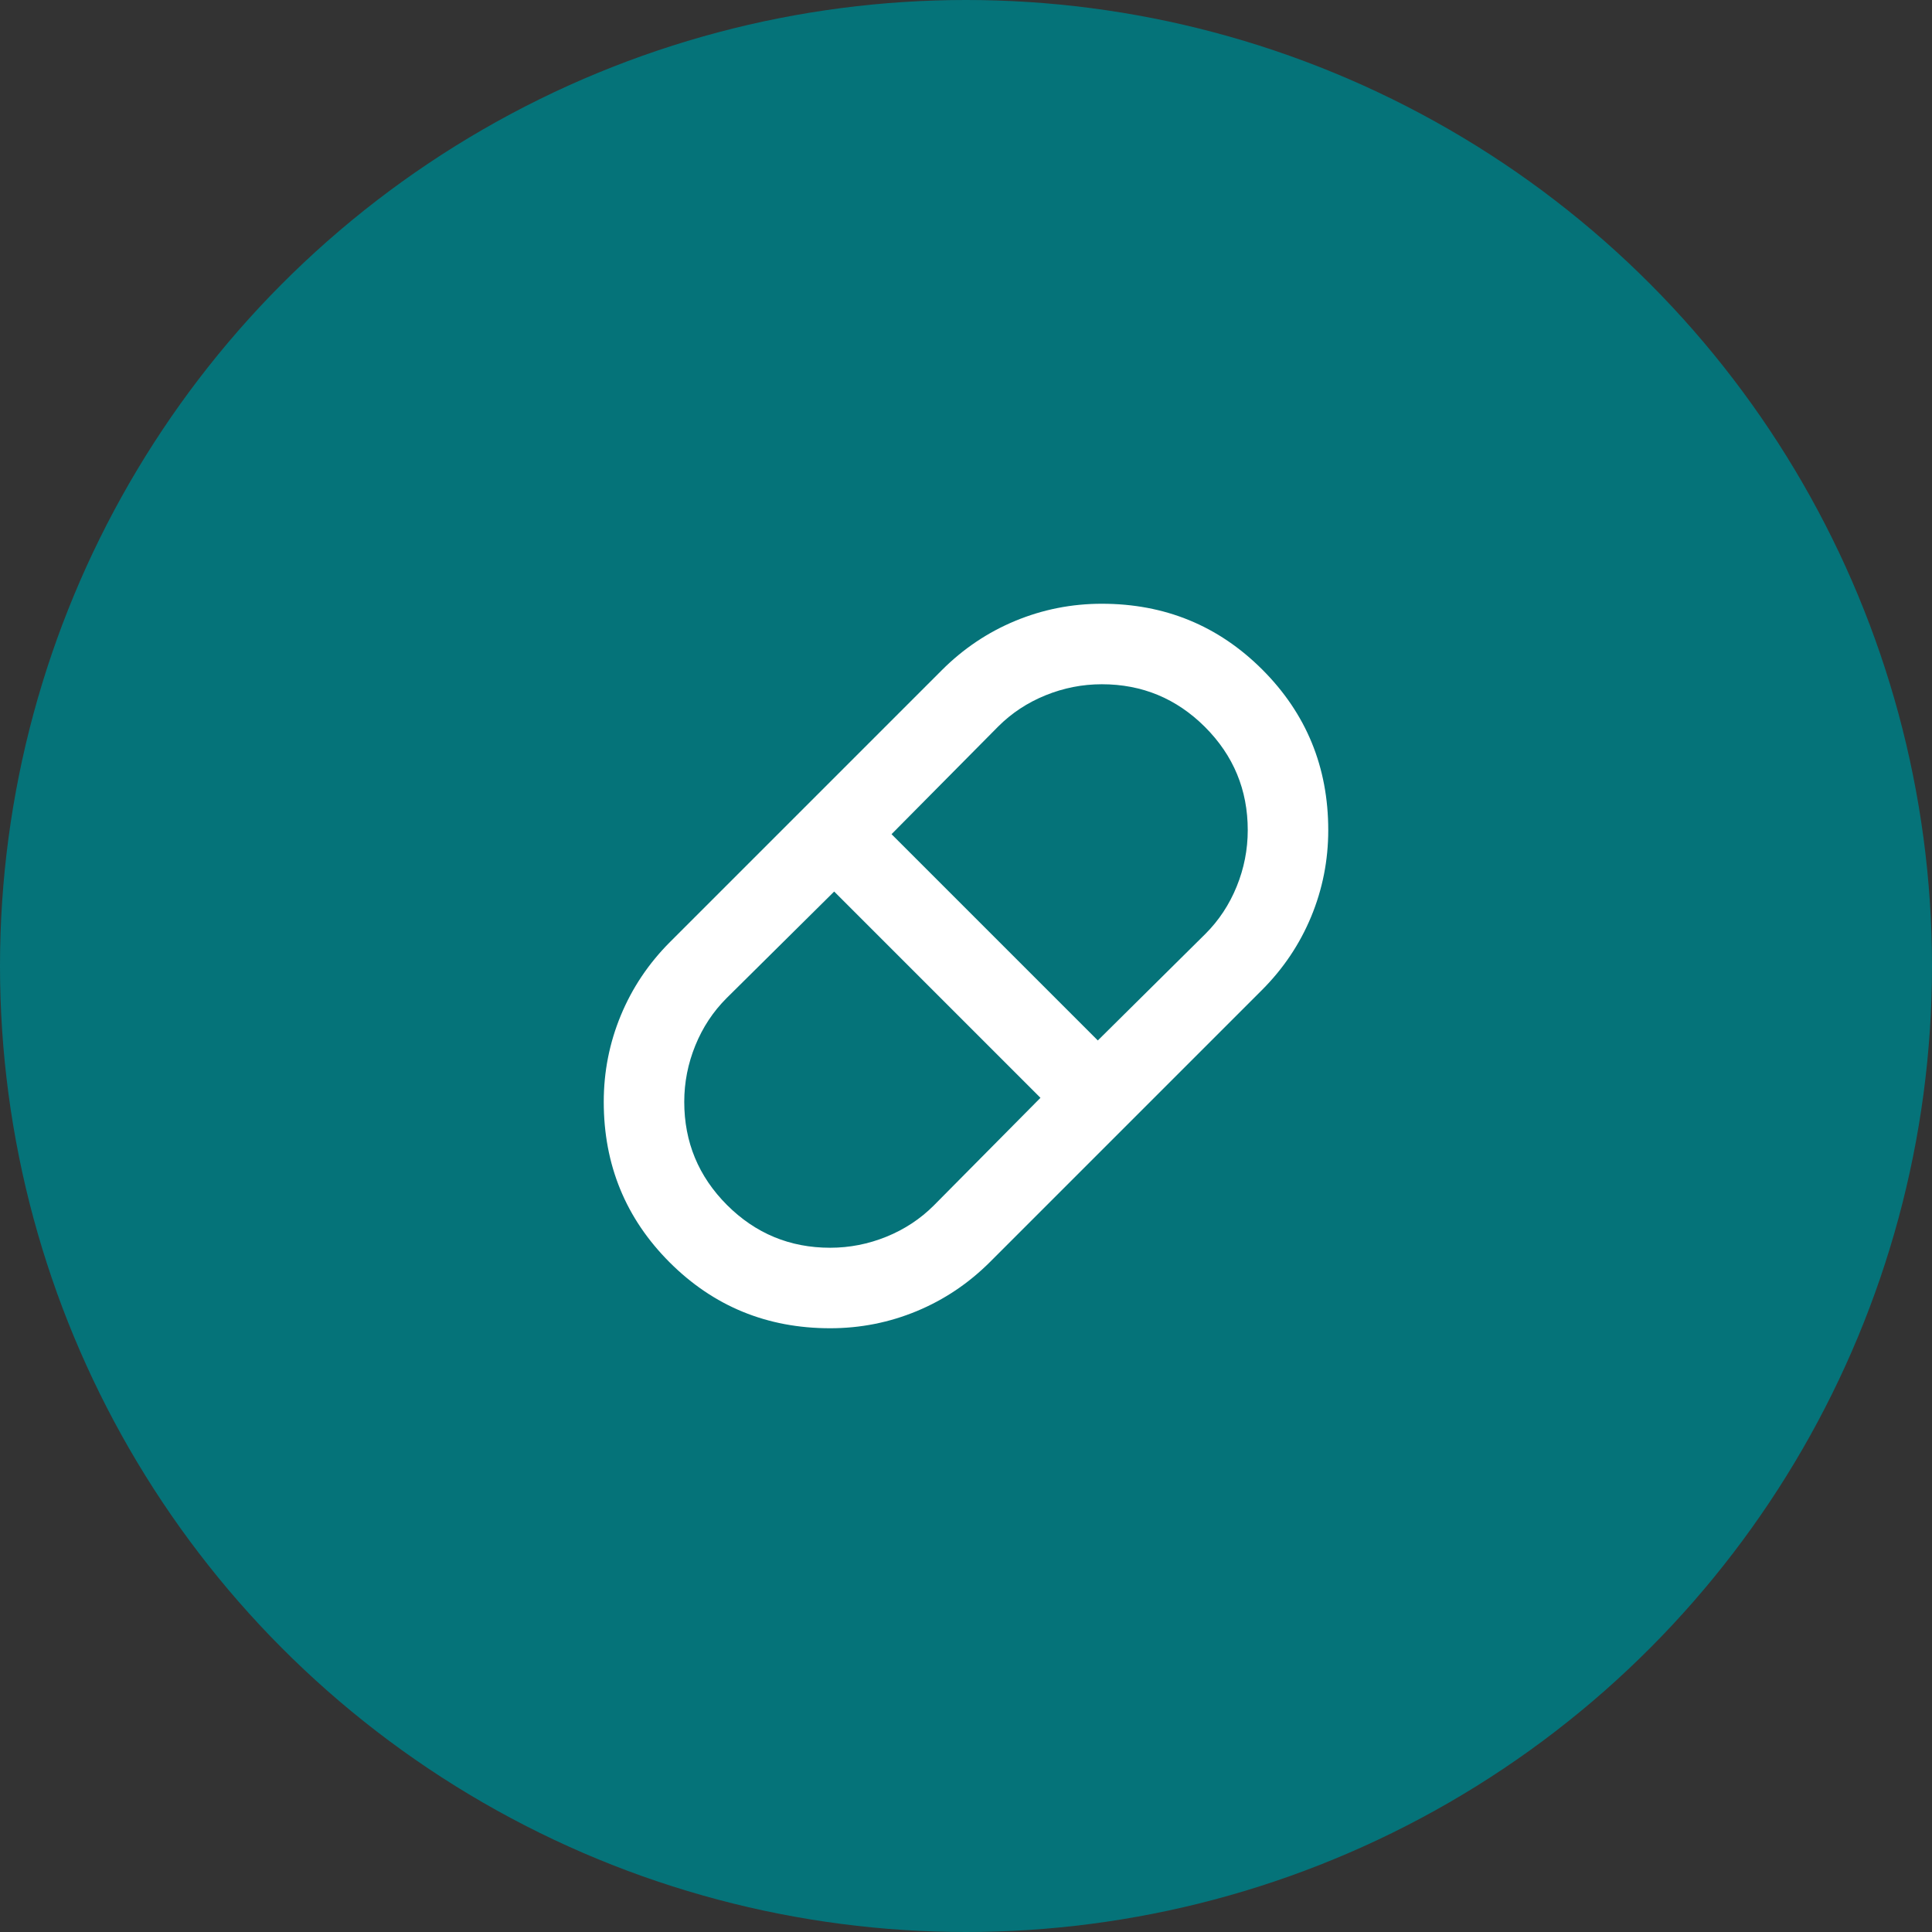 <svg width="48" height="48" viewBox="0 0 48 48" fill="none" xmlns="http://www.w3.org/2000/svg">
<rect x="0" y="0" width="48" height="48" fill="#333333" stroke="none"/>
<circle cx="24" cy="24" r="24" fill="#057379"/>
<path d="M20.625 33C19.058 33 17.729 32.454 16.637 31.363C15.546 30.271 15 28.942 15 27.375C15 26.625 15.142 25.908 15.425 25.225C15.708 24.542 16.117 23.933 16.65 23.4L23.4 16.65C23.933 16.117 24.542 15.708 25.225 15.425C25.908 15.142 26.625 15 27.375 15C28.942 15 30.271 15.546 31.363 16.637C32.454 17.729 33 19.058 33 20.625C33 21.375 32.858 22.092 32.575 22.775C32.292 23.458 31.883 24.067 31.35 24.6L24.6 31.35C24.067 31.883 23.458 32.292 22.775 32.575C22.092 32.858 21.375 33 20.625 33ZM27.275 25.85L29.95 23.2C30.283 22.867 30.542 22.475 30.725 22.025C30.908 21.575 31 21.108 31 20.625C31 19.625 30.646 18.771 29.938 18.062C29.229 17.354 28.375 17 27.375 17C26.892 17 26.425 17.092 25.975 17.275C25.525 17.458 25.133 17.717 24.8 18.05L22.15 20.725L27.275 25.85ZM20.625 31C21.108 31 21.575 30.908 22.025 30.725C22.475 30.542 22.867 30.283 23.2 29.95L25.85 27.275L20.725 22.15L18.05 24.8C17.717 25.133 17.458 25.525 17.275 25.975C17.092 26.425 17 26.892 17 27.375C17 28.375 17.354 29.229 18.062 29.938C18.771 30.646 19.625 31 20.625 31Z" fill="white"/>
</svg>
